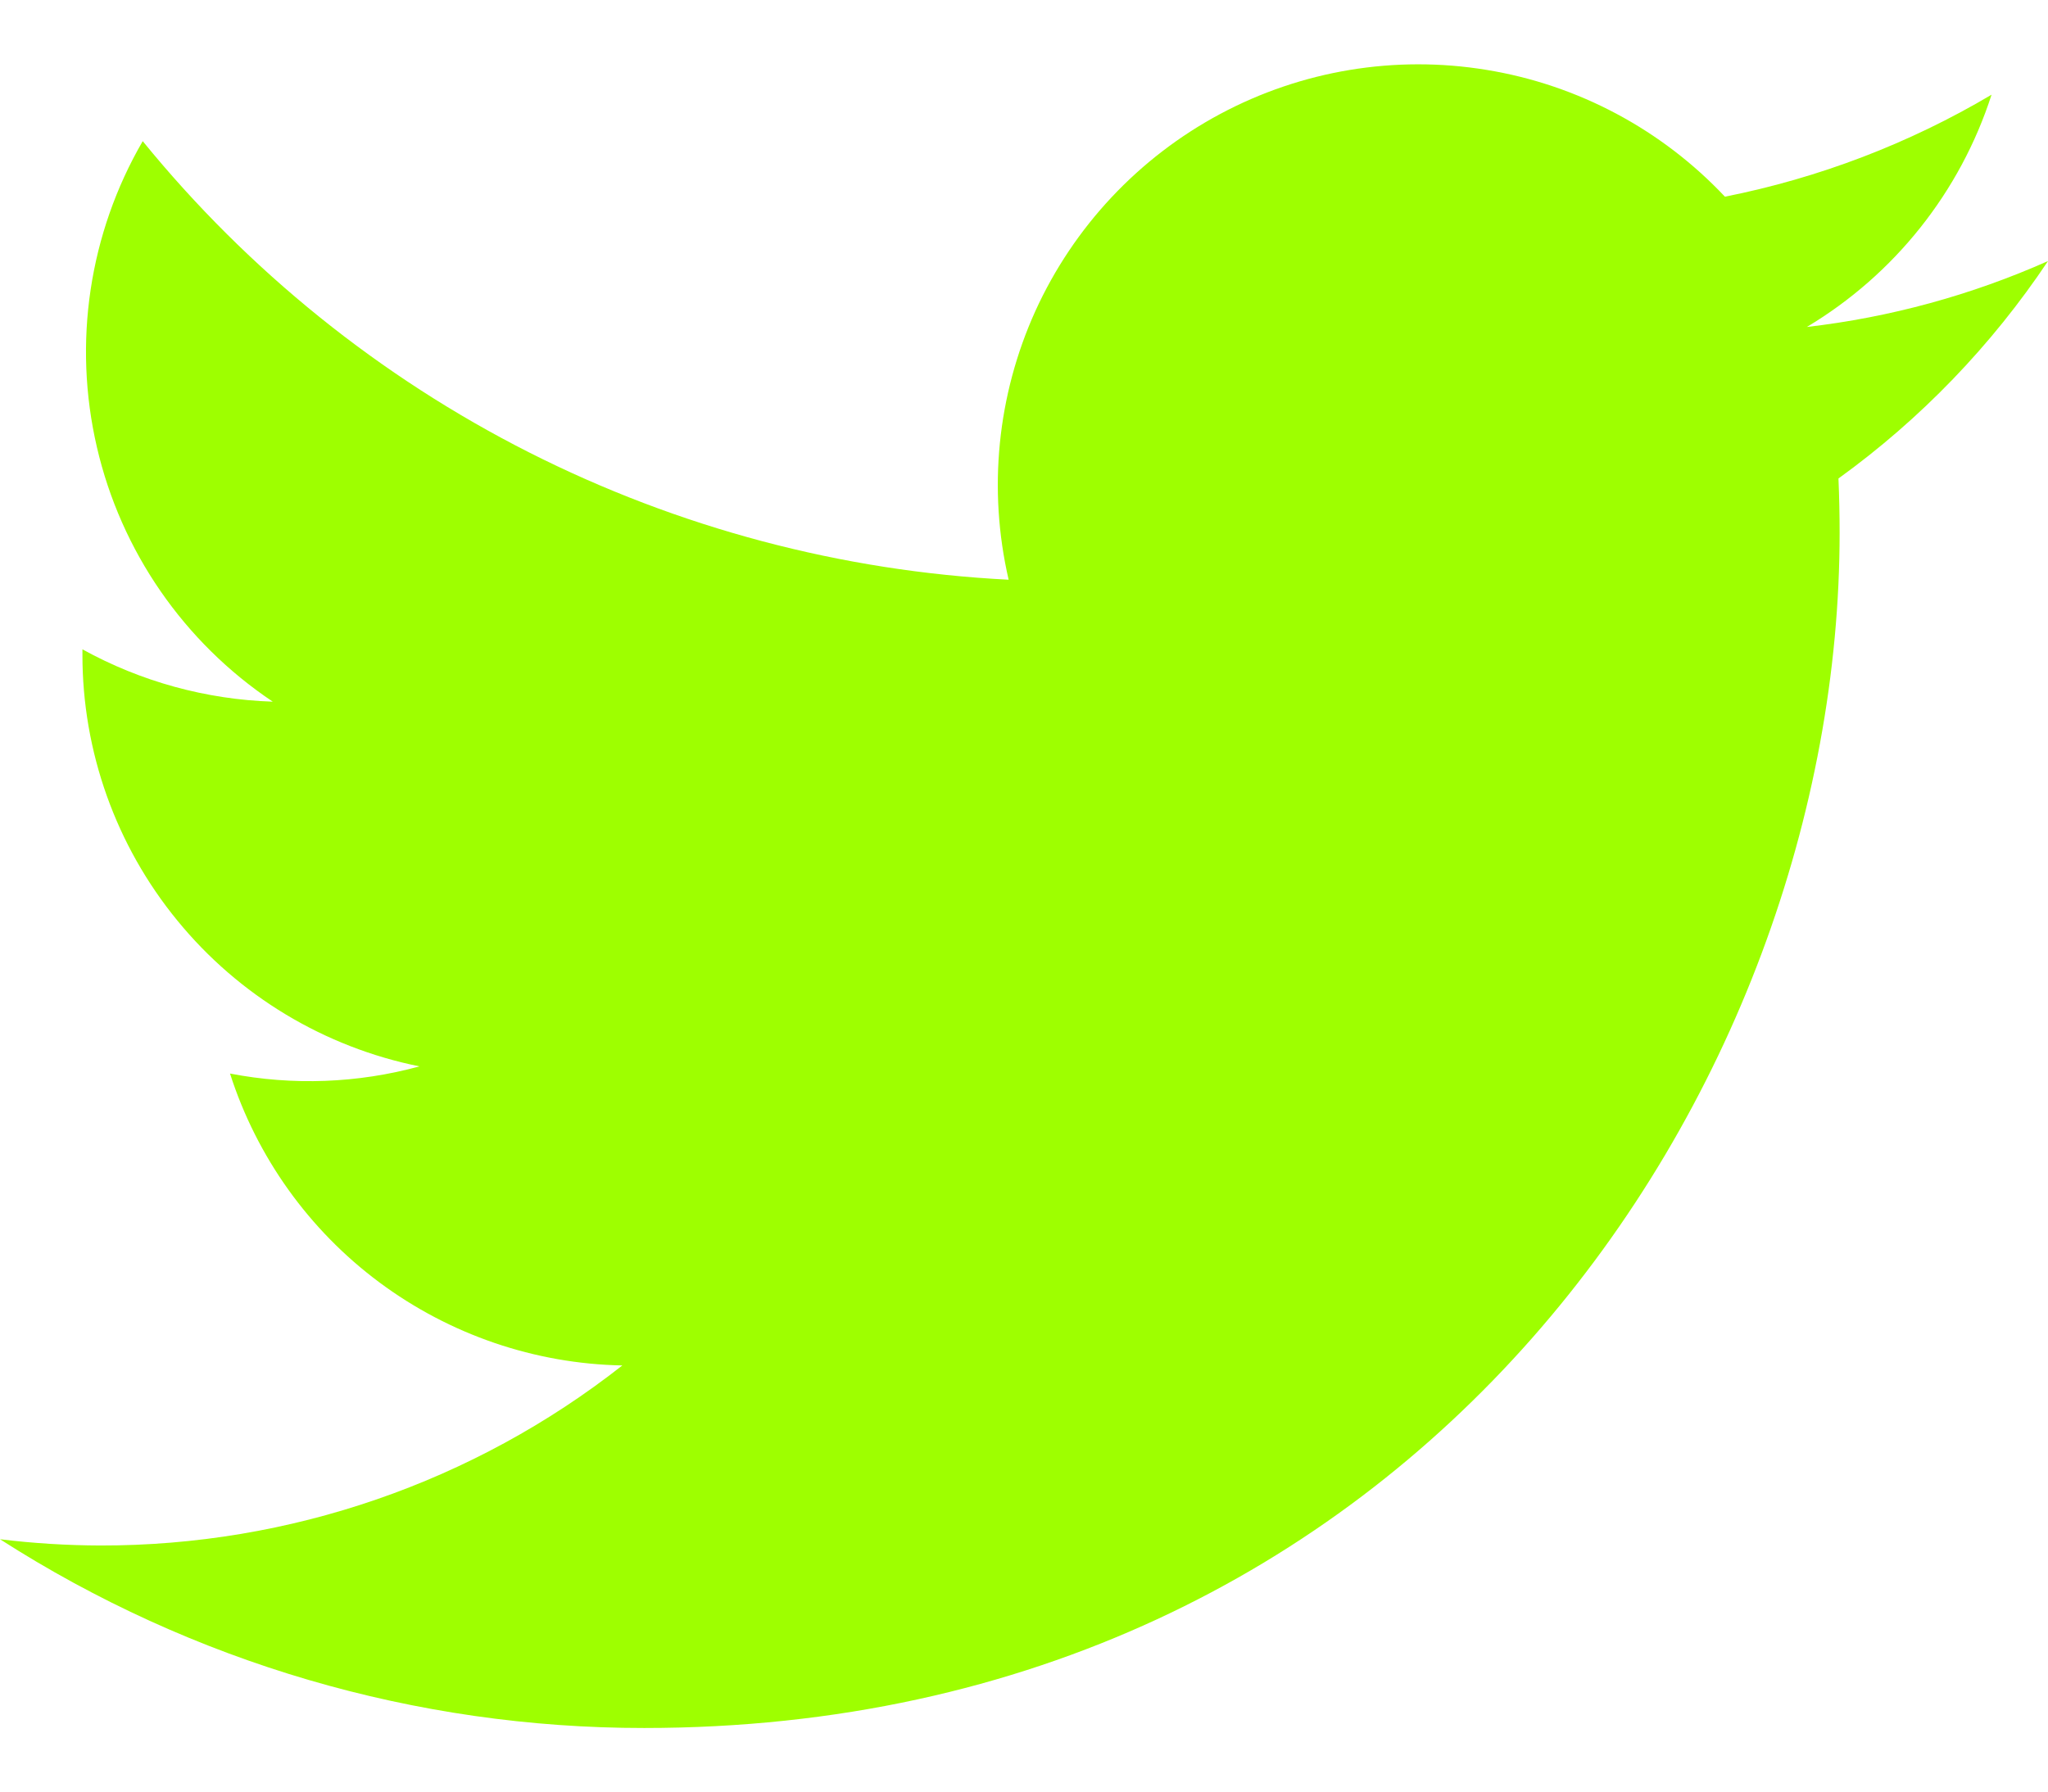 <svg width="16" height="14" viewBox="0 0 16 14" fill="none" xmlns="http://www.w3.org/2000/svg">
<path d="M5.033 13.503C11.07 13.503 14.372 8.501 14.372 4.164C14.372 4.024 14.369 3.88 14.363 3.739C15.005 3.275 15.56 2.699 16 2.04C15.402 2.306 14.766 2.48 14.116 2.555C14.801 2.145 15.314 1.5 15.559 0.74C14.915 1.122 14.21 1.391 13.476 1.537C12.981 1.011 12.326 0.662 11.613 0.546C10.9 0.429 10.169 0.55 9.532 0.891C8.895 1.232 8.388 1.773 8.089 2.43C7.791 3.088 7.717 3.826 7.88 4.53C6.575 4.464 5.299 4.125 4.133 3.535C2.968 2.945 1.94 2.116 1.115 1.103C0.696 1.825 0.568 2.68 0.757 3.494C0.945 4.307 1.437 5.019 2.131 5.483C1.61 5.466 1.1 5.326 0.644 5.074V5.114C0.643 5.872 0.905 6.607 1.386 7.194C1.866 7.781 2.534 8.183 3.277 8.333C2.795 8.465 2.288 8.484 1.797 8.389C2.006 9.041 2.414 9.612 2.964 10.021C3.513 10.429 4.177 10.657 4.862 10.67C3.699 11.584 2.263 12.079 0.784 12.077C0.522 12.076 0.26 12.06 0 12.028C1.502 12.992 3.249 13.504 5.033 13.503Z" fill="#9EFF00"/>
</svg>
